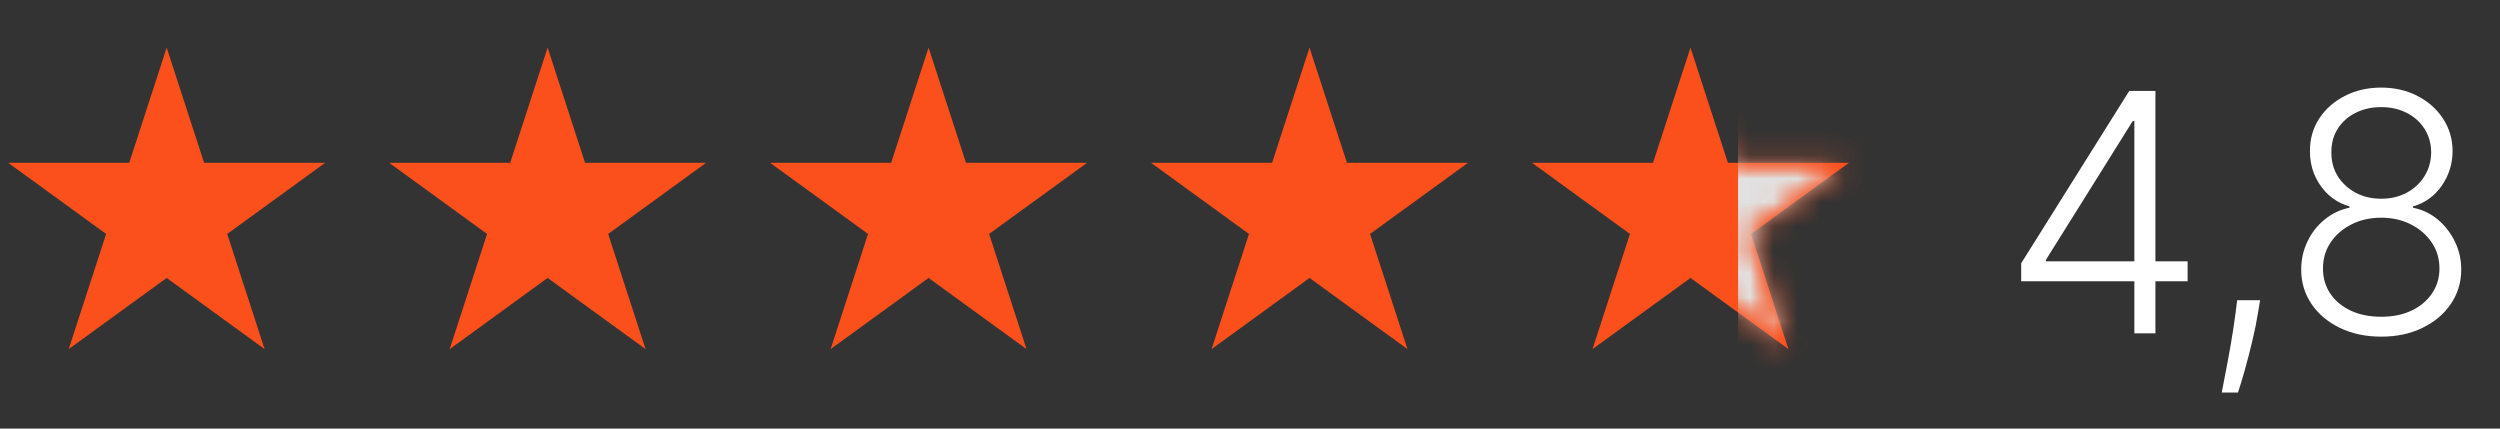<?xml version="1.0" encoding="UTF-8"?> <svg xmlns="http://www.w3.org/2000/svg" width="105" height="18" viewBox="0 0 105 18" fill="none"><rect x="0" y="0" width="105" height="18" fill="#333333" stroke="none"/> <path d="M7 2L8.572 6.837H13.657L9.543 9.826L11.114 14.663L7 11.674L2.885 14.663L4.457 9.826L0.343 6.837H5.428L7 2Z" fill="#FB4F1C"></path> <path d="M23 2L24.572 6.837H29.657L25.543 9.826L27.114 14.663L23 11.674L18.886 14.663L20.457 9.826L16.343 6.837H21.428L23 2Z" fill="#FB4F1C"></path> <path d="M39 2L40.572 6.837H45.657L41.543 9.826L43.114 14.663L39 11.674L34.886 14.663L36.457 9.826L32.343 6.837H37.428L39 2Z" fill="#FB4F1C"></path> <path d="M55 2L56.572 6.837H61.657L57.543 9.826L59.114 14.663L55 11.674L50.886 14.663L52.457 9.826L48.343 6.837H53.428L55 2Z" fill="#FB4F1C"></path> <path d="M71 2L72.572 6.837H77.657L73.543 9.826L75.115 14.663L71 11.674L66.885 14.663L68.457 9.826L64.343 6.837H69.428L71 2Z" fill="#FB4F1C"></path> <mask id="mask0_135_18" style="mask-type:alpha" maskUnits="userSpaceOnUse" x="64" y="2" width="14" height="13"> <path d="M71 2L72.572 6.837H77.657L73.543 9.826L75.115 14.663L71 11.674L66.885 14.663L68.457 9.826L64.343 6.837H69.428L71 2Z" fill="#FF4949"></path> </mask> <g mask="url(#mask0_135_18)"> <rect x="73" y="2" width="8" height="18" fill="#FB4F1C"></rect> <mask id="mask1_135_18" style="mask-type:alpha" maskUnits="userSpaceOnUse" x="64" y="2" width="14" height="13"> <path d="M71 2L72.572 6.837H77.657L73.543 9.826L75.115 14.663L71 11.674L66.885 14.663L68.457 9.826L64.343 6.837H69.428L71 2Z" fill="#FF4949"></path> </mask> <g mask="url(#mask1_135_18)"> <rect x="73" y="2" width="8" height="18" fill="#E1E1E1"></rect> </g> </g> <path d="M84.89 11.812V11.057L89.429 3.818H89.986V5.086H89.573L85.929 10.913V10.977H91.88V11.812H84.89ZM89.643 14V11.574V11.226V3.818H90.528V14H89.643ZM94.925 12.608L94.836 13.14C94.779 13.498 94.7 13.892 94.597 14.323C94.494 14.754 94.388 15.163 94.279 15.551C94.169 15.939 94.075 16.25 93.995 16.486H93.314C93.357 16.26 93.412 15.974 93.478 15.626C93.548 15.278 93.619 14.892 93.692 14.467C93.765 14.046 93.831 13.612 93.891 13.165L93.961 12.608H94.925ZM100.011 14.139C99.361 14.139 98.783 14.017 98.276 13.771C97.769 13.526 97.371 13.191 97.083 12.767C96.794 12.339 96.65 11.857 96.65 11.32C96.65 10.899 96.738 10.507 96.914 10.142C97.089 9.774 97.331 9.466 97.64 9.217C97.948 8.965 98.294 8.801 98.679 8.725V8.67C98.178 8.525 97.775 8.238 97.471 7.81C97.166 7.38 97.015 6.891 97.018 6.344C97.015 5.837 97.144 5.383 97.406 4.982C97.668 4.58 98.024 4.264 98.475 4.032C98.929 3.797 99.441 3.679 100.011 3.679C100.578 3.679 101.087 3.797 101.537 4.032C101.988 4.264 102.344 4.58 102.606 4.982C102.871 5.383 103.006 5.837 103.009 6.344C103.006 6.887 102.851 7.376 102.547 7.81C102.242 8.241 101.841 8.528 101.343 8.67V8.725C101.728 8.798 102.073 8.96 102.377 9.212C102.682 9.464 102.924 9.774 103.103 10.142C103.282 10.507 103.372 10.899 103.372 11.32C103.372 11.857 103.226 12.339 102.934 12.767C102.646 13.191 102.248 13.526 101.741 13.771C101.237 14.017 100.661 14.139 100.011 14.139ZM100.011 13.304C100.495 13.304 100.919 13.218 101.284 13.046C101.652 12.87 101.938 12.63 102.144 12.325C102.353 12.02 102.457 11.67 102.457 11.276C102.457 10.868 102.349 10.505 102.134 10.187C101.918 9.865 101.627 9.612 101.259 9.426C100.891 9.237 100.475 9.143 100.011 9.143C99.547 9.143 99.129 9.237 98.758 9.426C98.39 9.612 98.099 9.865 97.883 10.187C97.671 10.505 97.565 10.868 97.565 11.276C97.565 11.67 97.666 12.02 97.868 12.325C98.074 12.63 98.36 12.87 98.728 13.046C99.1 13.218 99.527 13.304 100.011 13.304ZM100.011 8.347C100.409 8.347 100.765 8.263 101.08 8.094C101.395 7.925 101.643 7.694 101.826 7.403C102.011 7.108 102.106 6.773 102.109 6.398C102.106 6.027 102.013 5.699 101.831 5.414C101.648 5.126 101.4 4.902 101.085 4.743C100.773 4.58 100.415 4.499 100.011 4.499C99.607 4.499 99.245 4.58 98.927 4.743C98.612 4.902 98.364 5.126 98.181 5.414C98.002 5.699 97.915 6.027 97.918 6.398C97.915 6.773 98.004 7.108 98.186 7.403C98.372 7.694 98.622 7.925 98.937 8.094C99.255 8.263 99.613 8.347 100.011 8.347Z" fill="white"></path> </svg> 